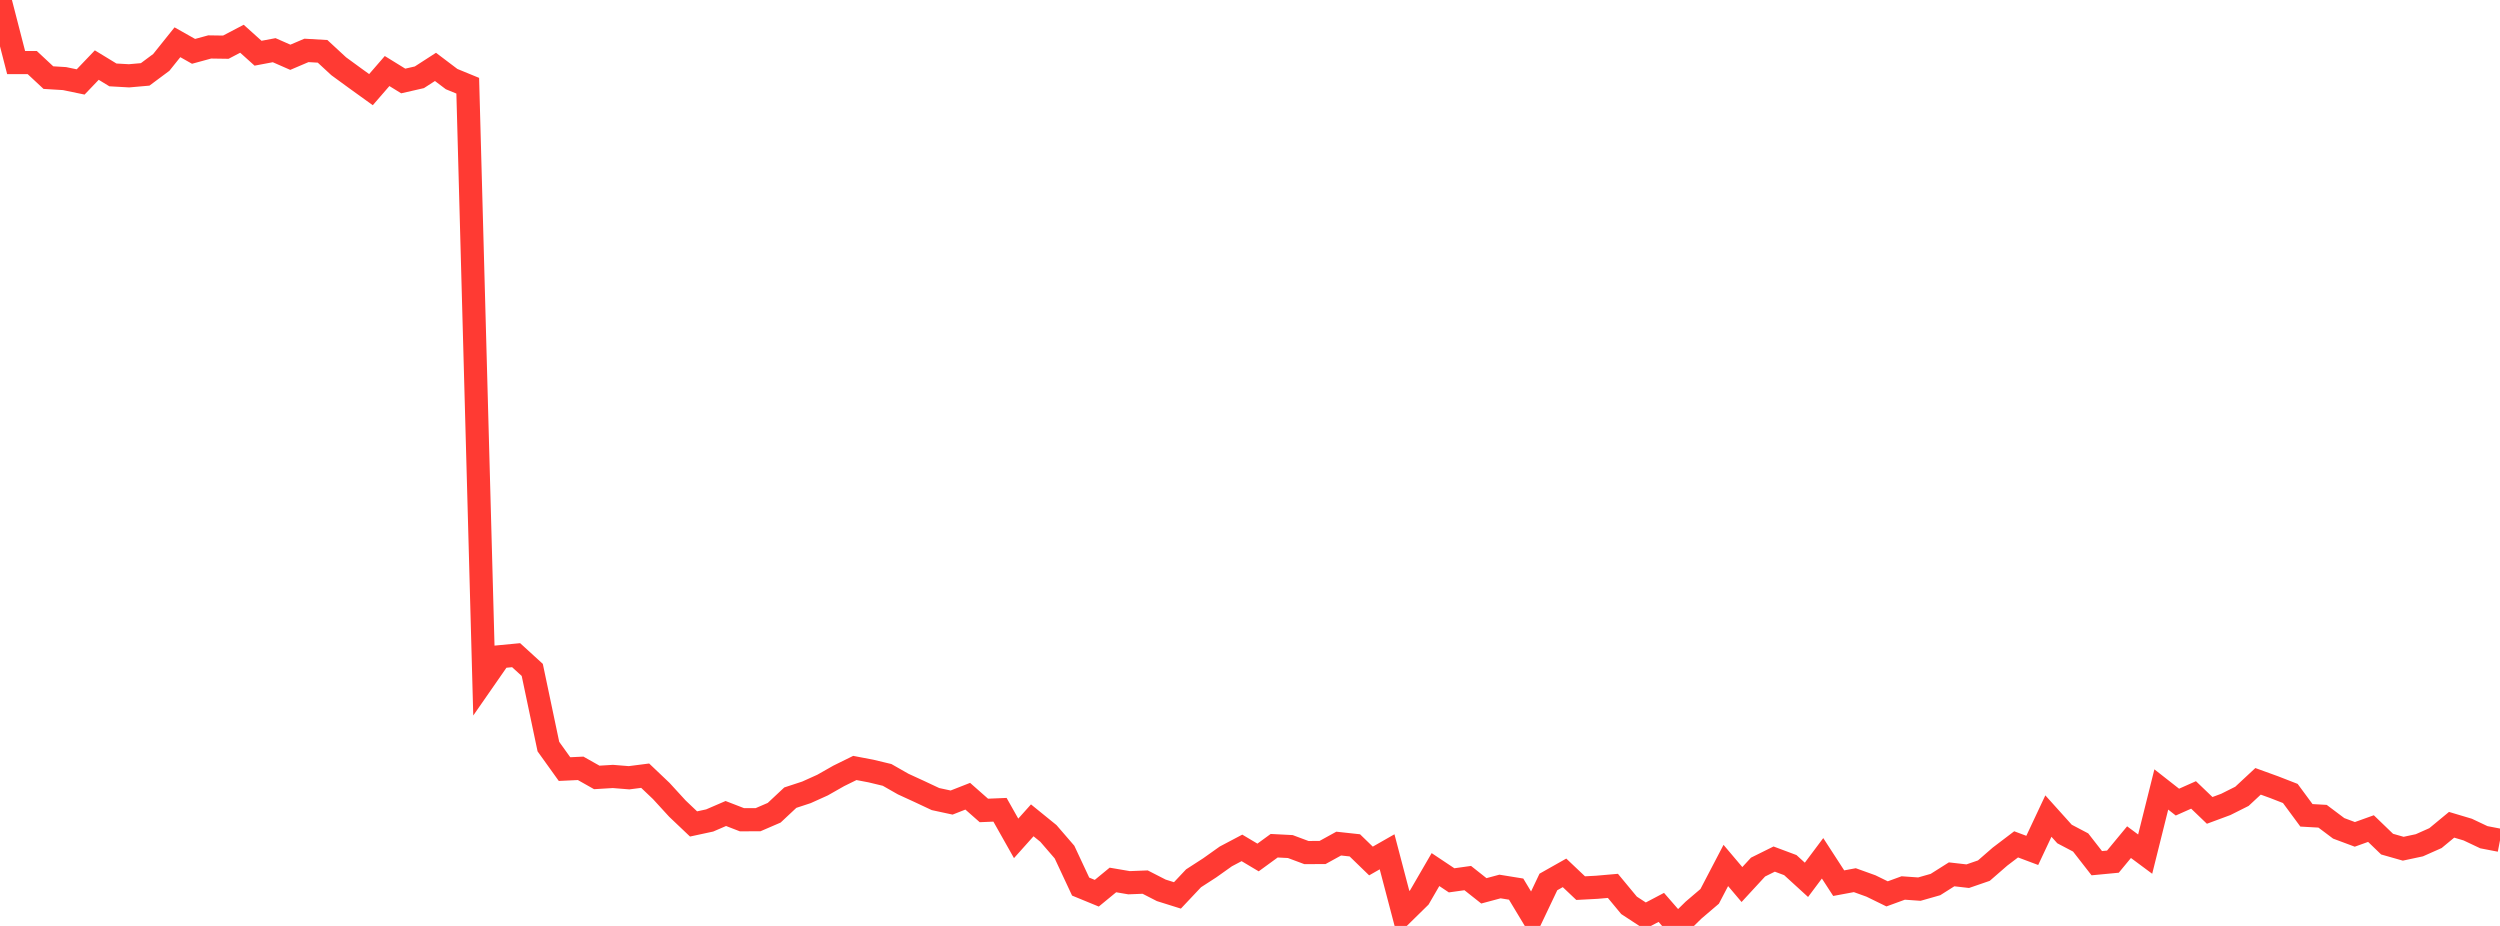 <?xml version="1.0" standalone="no"?>
<!DOCTYPE svg PUBLIC "-//W3C//DTD SVG 1.1//EN" "http://www.w3.org/Graphics/SVG/1.1/DTD/svg11.dtd">

<svg width="135" height="50" viewBox="0 0 135 50" preserveAspectRatio="none" 
  xmlns="http://www.w3.org/2000/svg"
  xmlns:xlink="http://www.w3.org/1999/xlink">


<polyline points="0.0, 0.0 0.871, 3.379 1.742, 3.379 2.613, 4.191 3.484, 4.244 4.355, 4.425 5.226, 3.514 6.097, 4.045 6.968, 4.094 7.839, 4.017 8.71, 3.369 9.581, 2.282 10.452, 2.773 11.323, 2.535 12.194, 2.548 13.065, 2.092 13.935, 2.874 14.806, 2.71 15.677, 3.093 16.548, 2.722 17.419, 2.772 18.29, 3.577 19.161, 4.213 20.032, 4.841 20.903, 3.836 21.774, 4.373 22.645, 4.174 23.516, 3.612 24.387, 4.271 25.258, 4.629 26.129, 36.717 27.0, 35.463 27.871, 35.38 28.742, 36.175 29.613, 40.316 30.484, 41.531 31.355, 41.49 32.226, 41.981 33.097, 41.928 33.968, 41.999 34.839, 41.887 35.71, 42.715 36.581, 43.666 37.452, 44.493 38.323, 44.305 39.194, 43.929 40.065, 44.266 40.935, 44.264 41.806, 43.888 42.677, 43.073 43.548, 42.787 44.419, 42.394 45.29, 41.899 46.161, 41.47 47.032, 41.636 47.903, 41.845 48.774, 42.341 49.645, 42.741 50.516, 43.15 51.387, 43.338 52.258, 42.996 53.129, 43.764 54.0, 43.728 54.871, 45.272 55.742, 44.298 56.613, 45.005 57.484, 46.013 58.355, 47.876 59.226, 48.234 60.097, 47.518 60.968, 47.667 61.839, 47.633 62.71, 48.079 63.581, 48.352 64.452, 47.428 65.323, 46.865 66.194, 46.246 67.065, 45.786 67.935, 46.304 68.806, 45.669 69.677, 45.714 70.548, 46.039 71.419, 46.034 72.29, 45.554 73.161, 45.649 74.032, 46.494 74.903, 45.997 75.774, 49.314 76.645, 48.459 77.516, 46.957 78.387, 47.538 79.258, 47.416 80.129, 48.105 81.0, 47.871 81.871, 48.012 82.742, 49.459 83.613, 47.626 84.484, 47.134 85.355, 47.959 86.226, 47.913 87.097, 47.837 87.968, 48.888 88.839, 49.458 89.71, 48.999 90.581, 50.0 91.452, 49.146 92.323, 48.403 93.194, 46.735 94.065, 47.765 94.935, 46.822 95.806, 46.39 96.677, 46.716 97.548, 47.511 98.419, 46.348 99.29, 47.691 100.161, 47.529 101.032, 47.843 101.903, 48.269 102.774, 47.951 103.645, 48.013 104.516, 47.765 105.387, 47.214 106.258, 47.314 107.129, 47.014 108.0, 46.257 108.871, 45.595 109.742, 45.922 110.613, 44.068 111.484, 45.036 112.355, 45.494 113.226, 46.612 114.097, 46.529 114.968, 45.476 115.839, 46.123 116.71, 42.631 117.581, 43.314 118.452, 42.926 119.323, 43.761 120.194, 43.438 121.065, 43.001 121.935, 42.192 122.806, 42.508 123.677, 42.847 124.548, 44.028 125.419, 44.077 126.29, 44.731 127.161, 45.056 128.032, 44.743 128.903, 45.583 129.774, 45.831 130.645, 45.645 131.516, 45.258 132.387, 44.538 133.258, 44.798 134.129, 45.21 135.0, 45.378" fill="none" stroke="#ff3a33" stroke-width="1.25"/>

</svg>